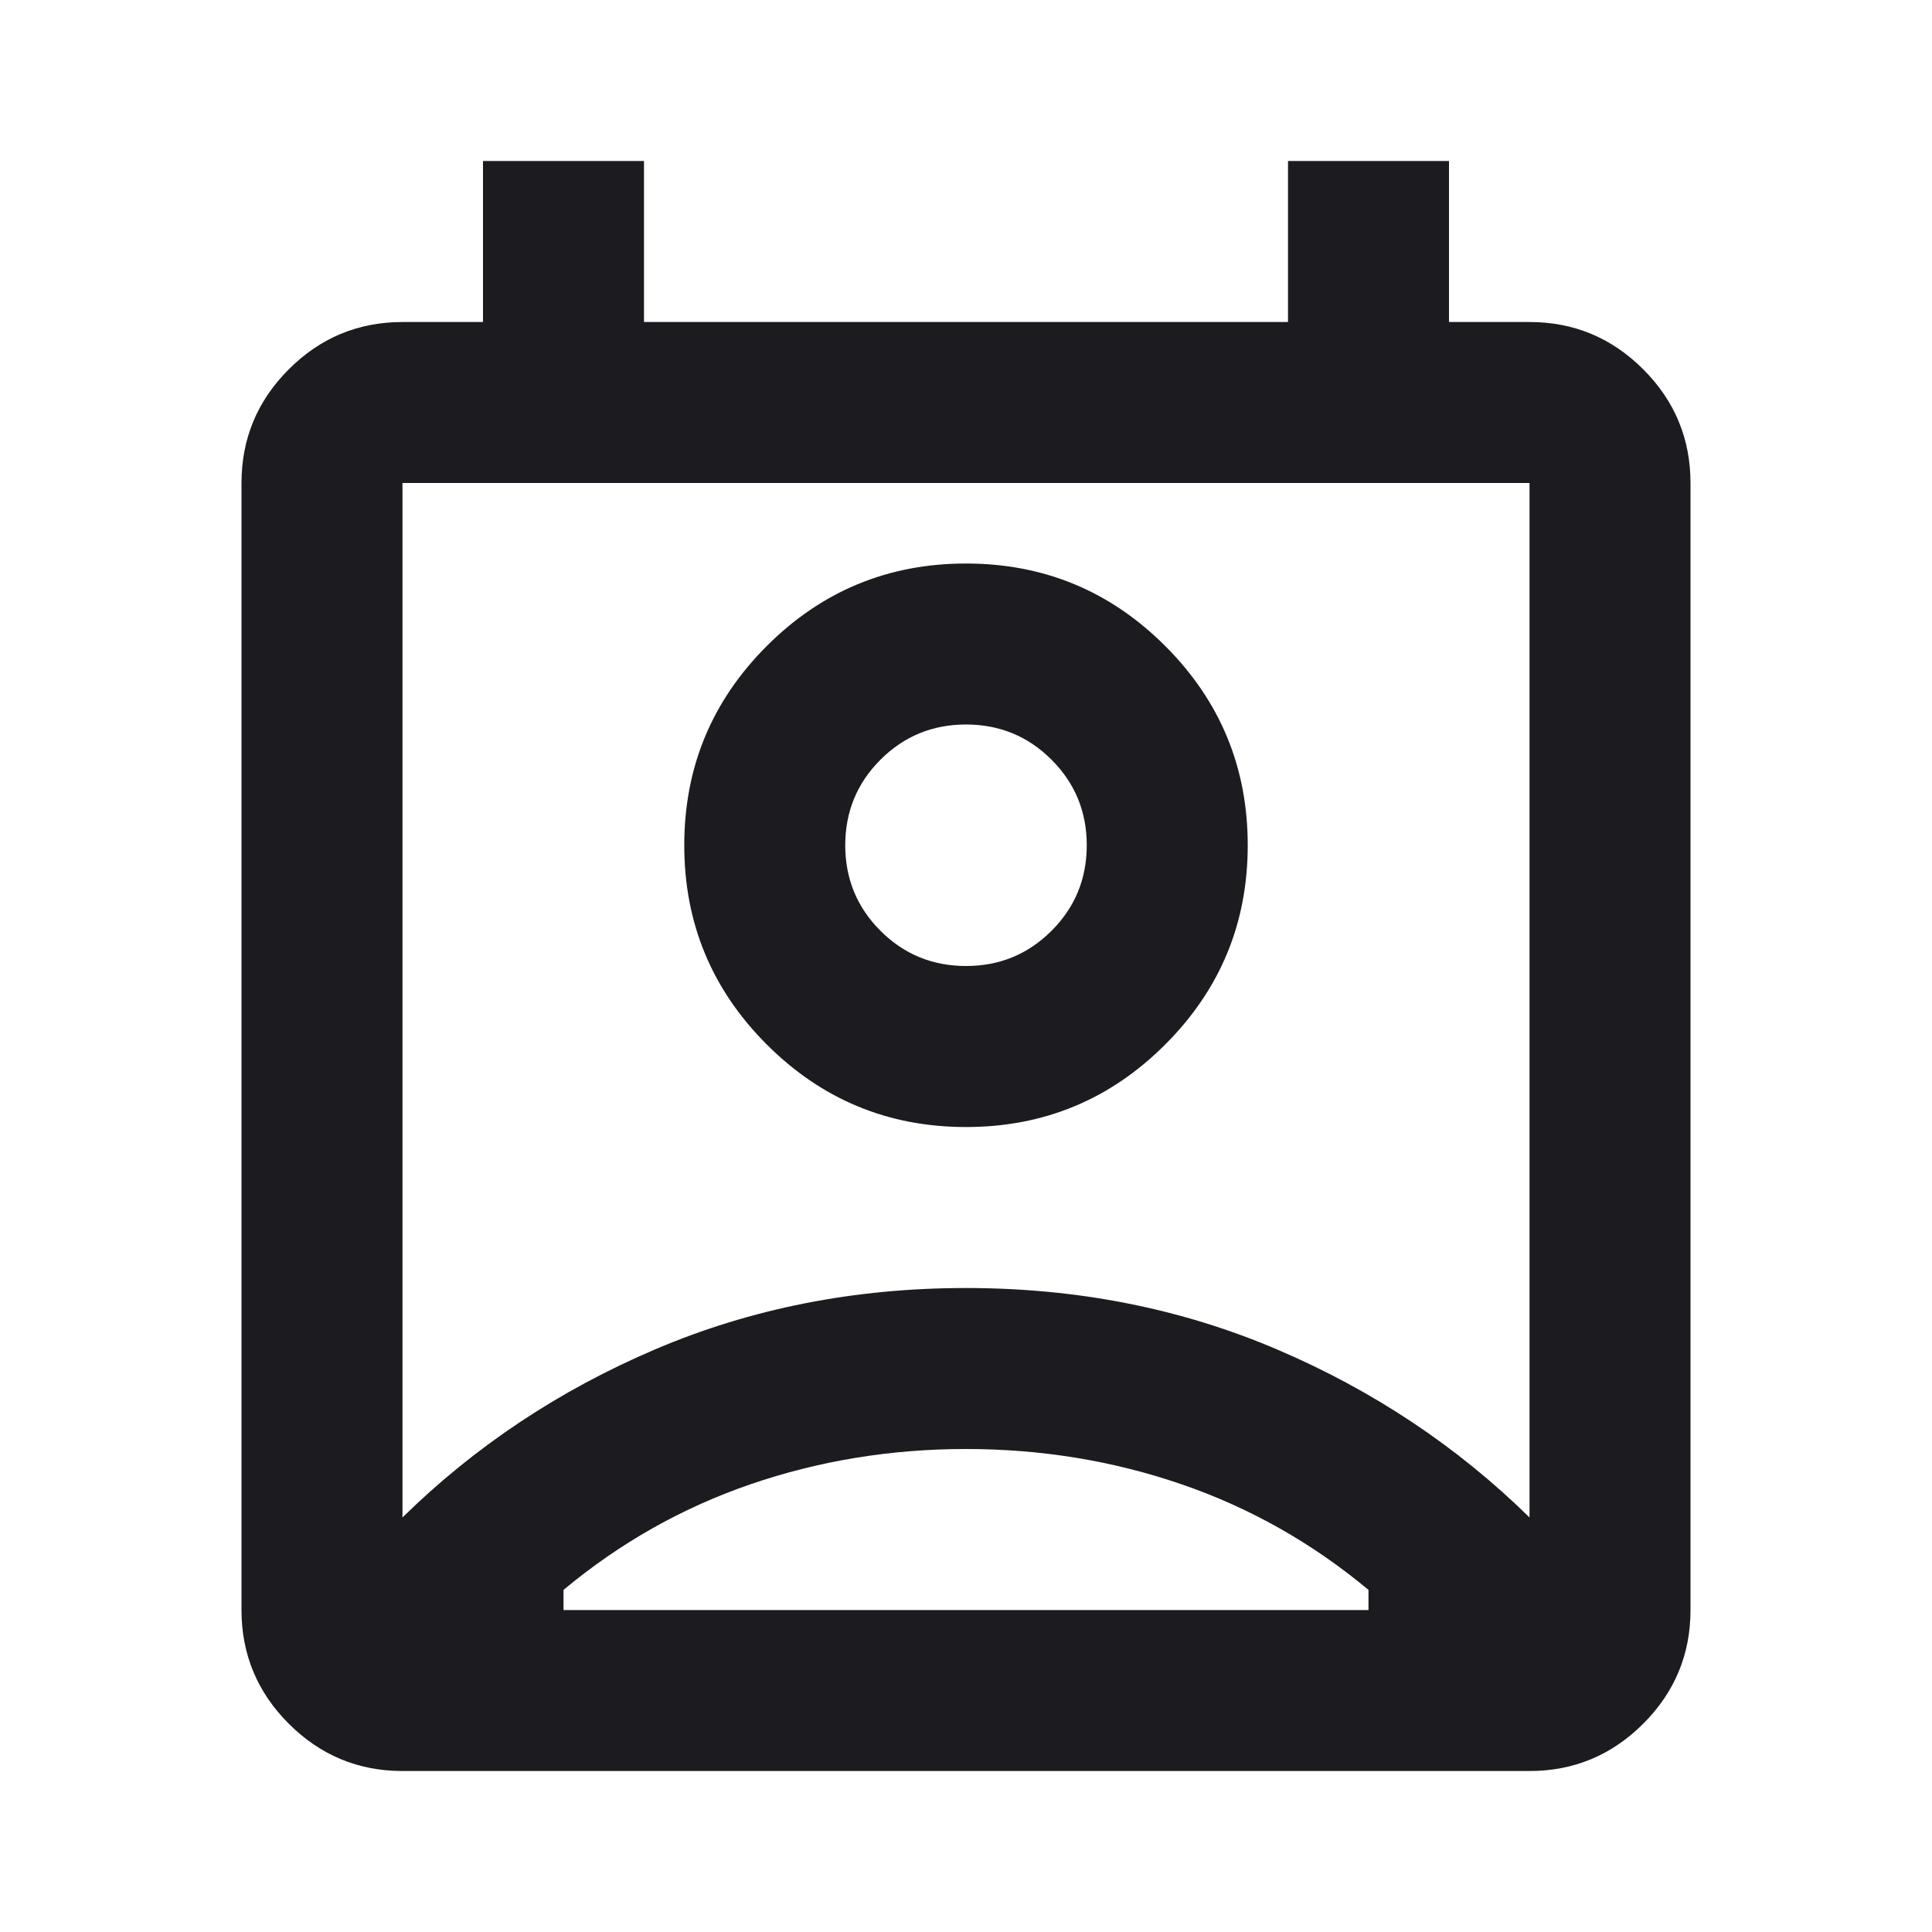 <svg width="40" height="40" viewBox="0 0 40 40" fill="none" xmlns="http://www.w3.org/2000/svg">
<mask id="mask0_4356_26112" style="mask-type:alpha" maskUnits="userSpaceOnUse" x="0" y="0" width="40" height="40">
<rect width="40" height="40" fill="#D9D9D9"/>
</mask>
<g mask="url(#mask0_4356_26112)">
<path d="M20 30C18.444 30 16.958 30.243 15.542 30.729C14.125 31.215 12.833 31.945 11.667 32.917V33.334H28.333V32.917C27.167 31.945 25.875 31.215 24.458 30.729C23.042 30.243 21.556 30 20 30ZM8.333 31.417C9.833 29.945 11.576 28.785 13.562 27.938C15.549 27.09 17.694 26.667 20 26.667C22.306 26.667 24.451 27.09 26.438 27.938C28.424 28.785 30.167 29.945 31.667 31.417V10H8.333V31.417ZM20 23.334C18.389 23.334 17.014 22.764 15.875 21.625C14.736 20.486 14.167 19.111 14.167 17.5C14.167 15.889 14.736 14.514 15.875 13.375C17.014 12.236 18.389 11.667 20 11.667C21.611 11.667 22.986 12.236 24.125 13.375C25.264 14.514 25.833 15.889 25.833 17.5C25.833 19.111 25.264 20.486 24.125 21.625C22.986 22.764 21.611 23.334 20 23.334ZM20 20C20.694 20 21.285 19.757 21.771 19.271C22.257 18.785 22.5 18.195 22.5 17.5C22.5 16.806 22.257 16.215 21.771 15.729C21.285 15.243 20.694 15 20 15C19.306 15 18.715 15.243 18.229 15.729C17.743 16.215 17.5 16.806 17.5 17.5C17.5 18.195 17.743 18.785 18.229 19.271C18.715 19.757 19.306 20 20 20ZM8.333 36.667C7.417 36.667 6.632 36.34 5.979 35.688C5.326 35.035 5 34.25 5 33.334V10C5 9.084 5.326 8.299 5.979 7.646C6.632 6.993 7.417 6.667 8.333 6.667H10V3.333H13.333V6.667H26.667V3.333H30V6.667H31.667C32.583 6.667 33.368 6.993 34.021 7.646C34.674 8.299 35 9.084 35 10V33.334C35 34.25 34.674 35.035 34.021 35.688C33.368 36.34 32.583 36.667 31.667 36.667H8.333Z" fill="#1C1B1F"/>
</g>
</svg>
